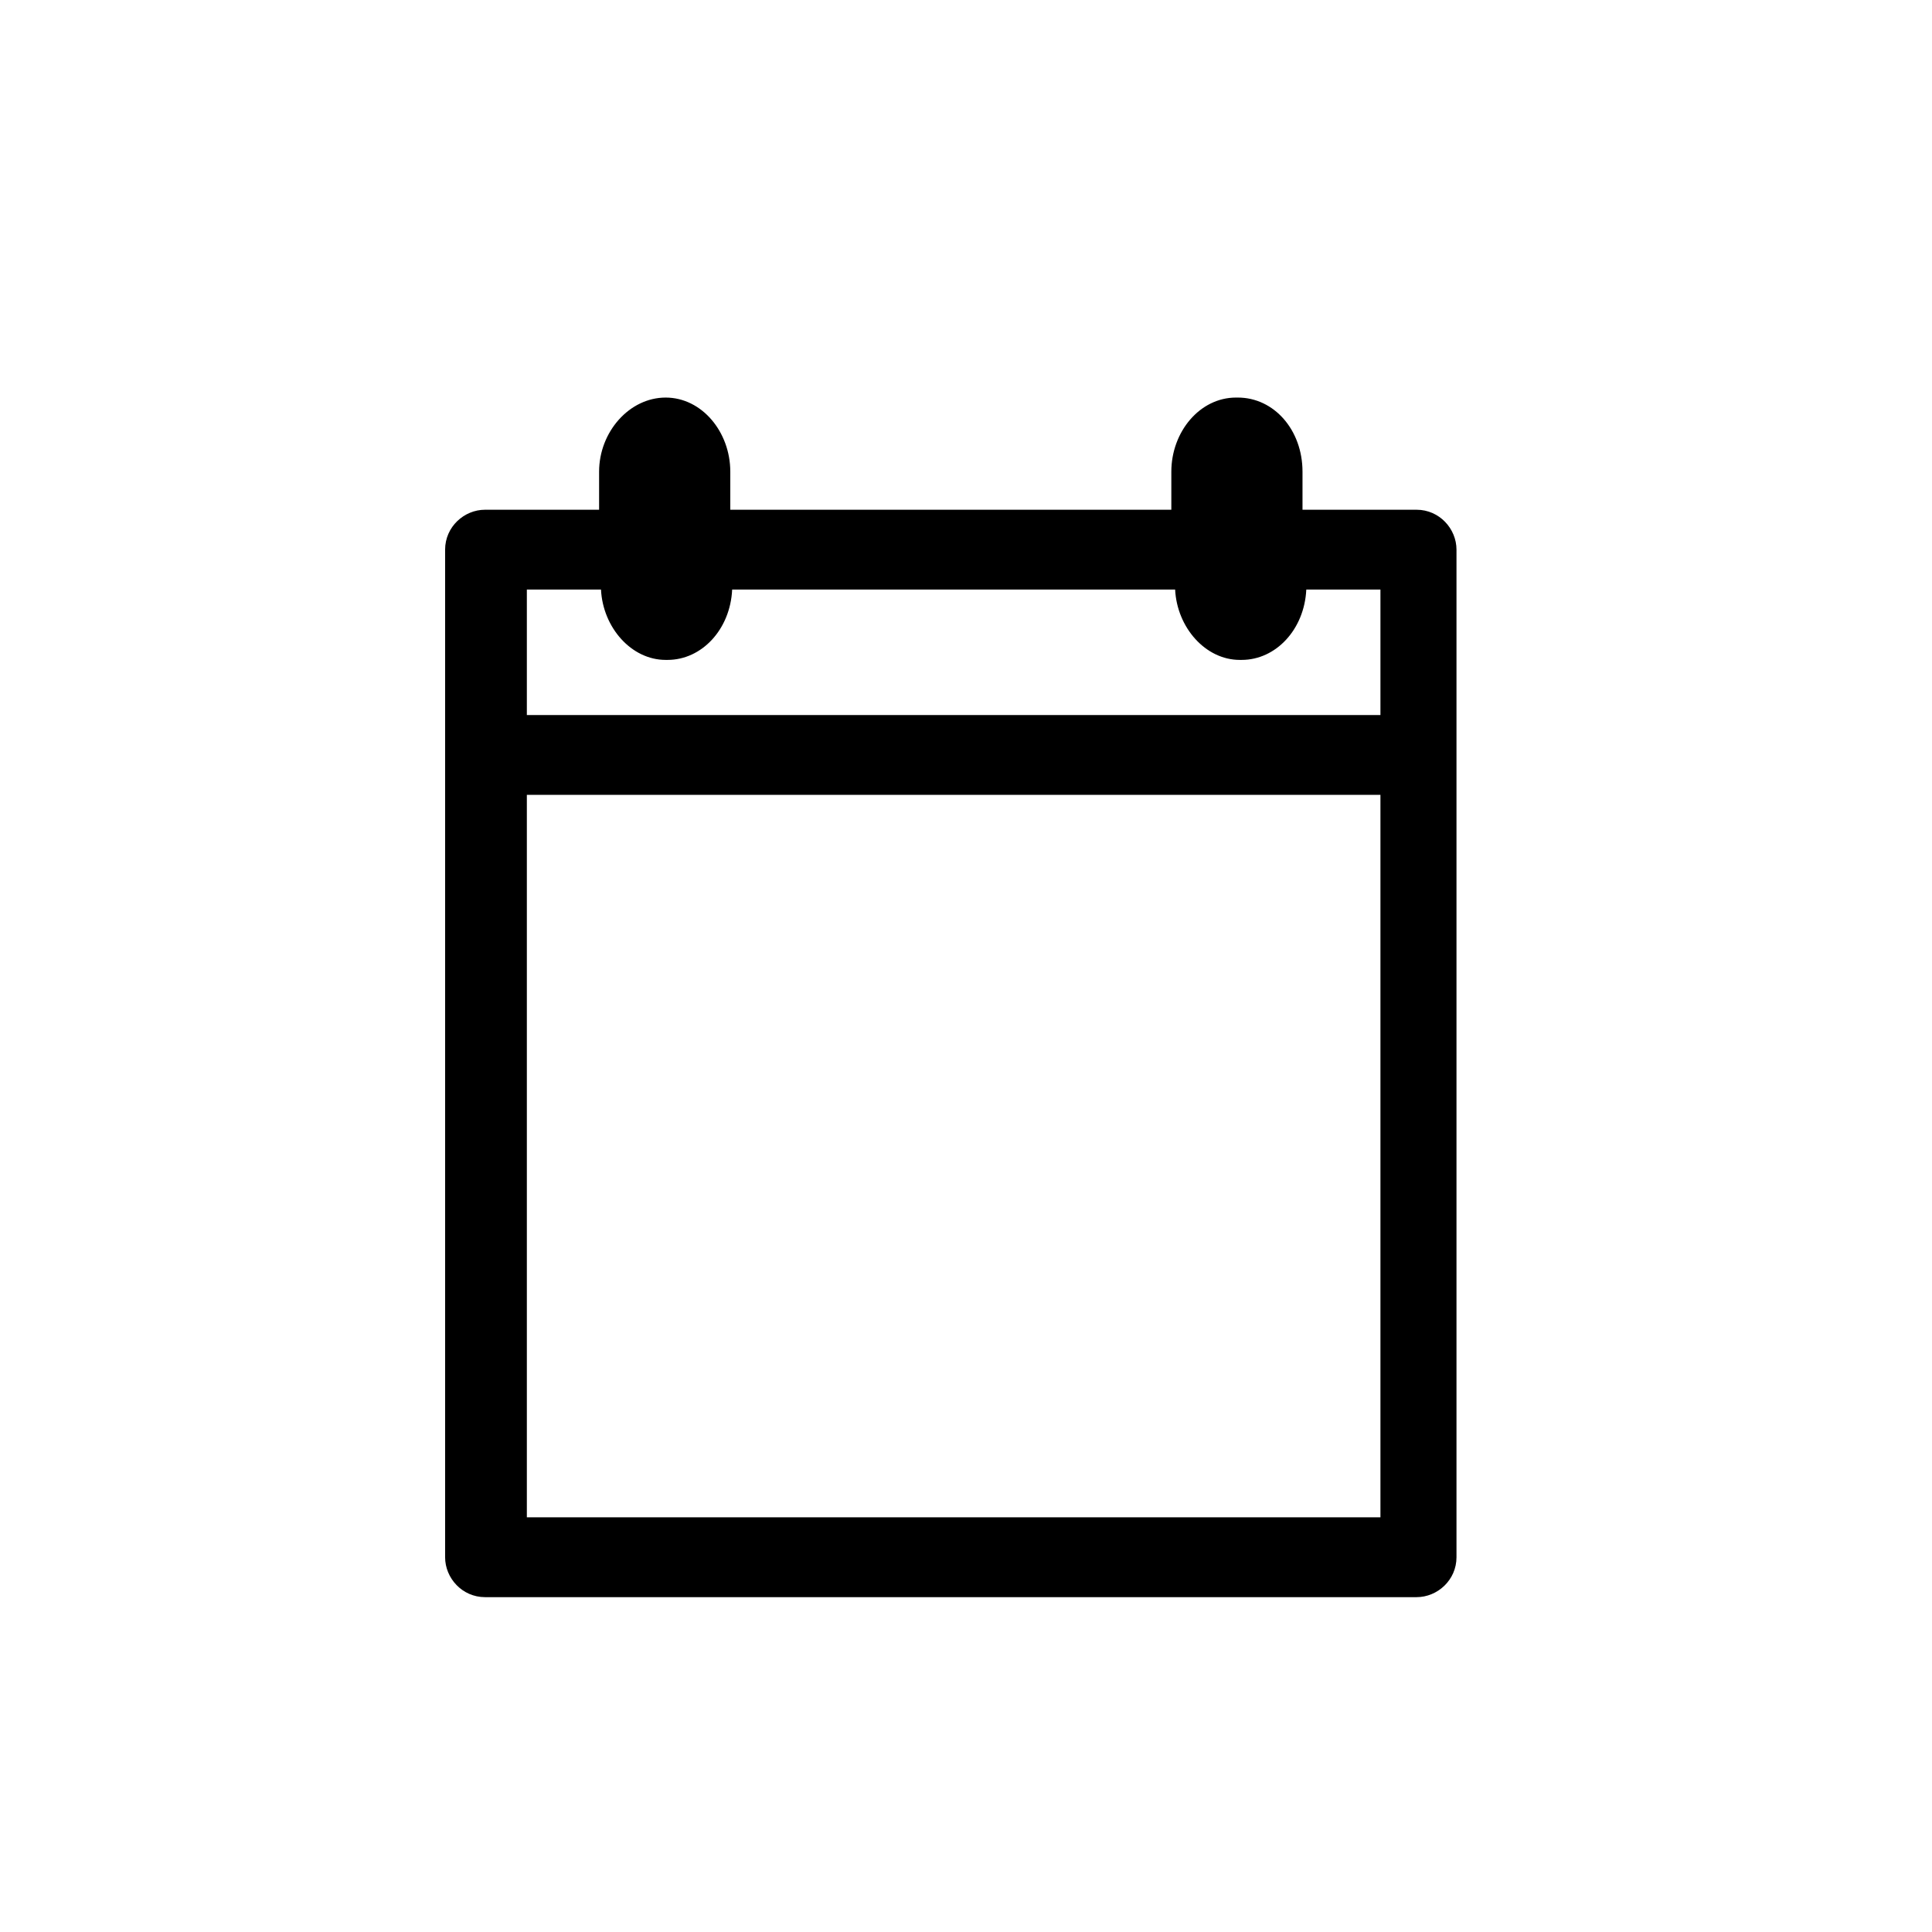 <?xml version="1.0" encoding="UTF-8"?>
<!-- Uploaded to: ICON Repo, www.svgrepo.com, Generator: ICON Repo Mixer Tools -->
<svg fill="#000000" width="800px" height="800px" version="1.1" viewBox="144 144 512 512" xmlns="http://www.w3.org/2000/svg">
 <path d="m320.4 249.36c-9.574 0-17.633 9.07-17.633 19.648v10.078h-30.23c-5.543 0-10.578 4.535-10.578 10.578v267.02c0 5.543 4.535 10.578 10.578 10.578h246.87c5.543 0 10.578-4.535 10.578-10.578v-267.02c0-5.543-4.535-10.578-10.578-10.578h-30.23v-10.078c0-11.082-7.559-19.648-17.129-19.648h-0.504c-9.574 0-17.129 9.07-17.129 19.648v10.078h-116.88v-10.078c0-10.578-7.559-19.648-17.129-19.648zm189.43 296.74h-226.21v-191.45h226.21zm0-212.61h-226.21v-33.25h19.648c0.504 10.078 8.062 18.641 17.129 18.641h0.504c9.07 0 16.625-8.062 17.129-18.641h117.39c0.504 10.078 8.062 18.641 17.129 18.641h0.504c9.07 0 16.625-8.062 17.129-18.641h19.648z"/>
</svg>
